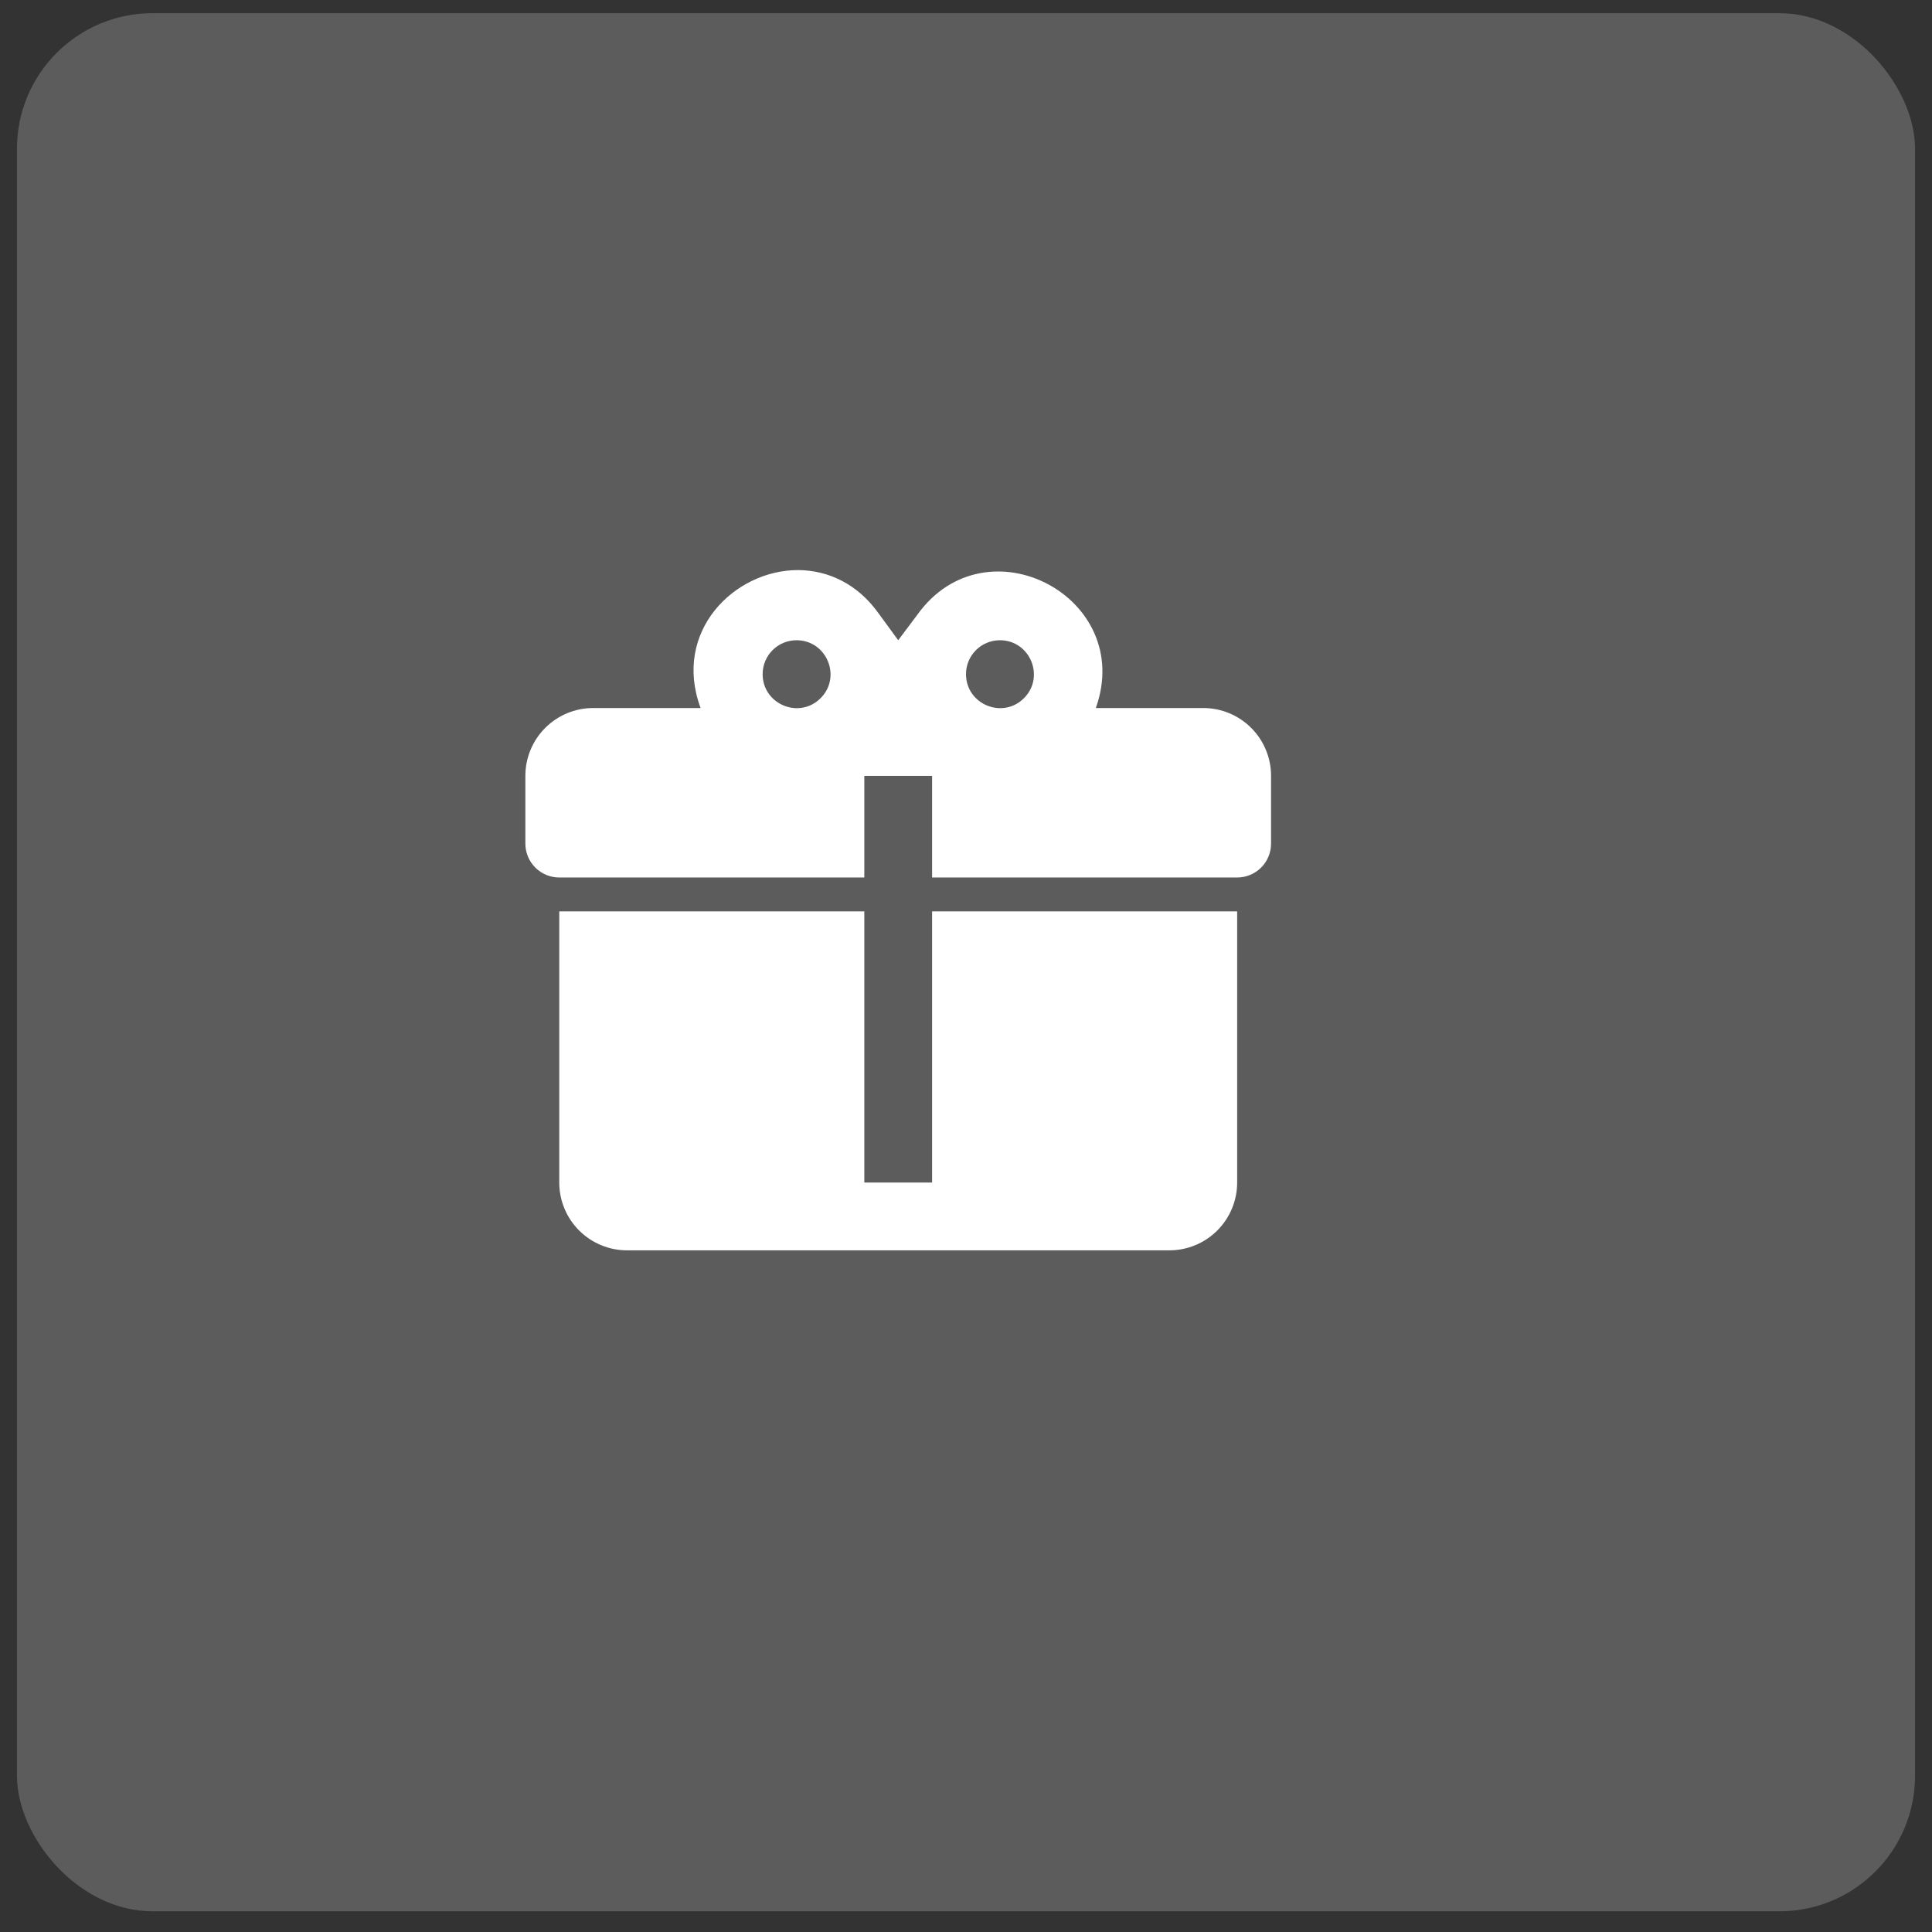 <svg width="57" height="57" viewBox="0 0 57 57" fill="none" xmlns="http://www.w3.org/2000/svg">
<rect x="0" y="0" width="57" height="57" fill="#333333" stroke="none"/>
<rect opacity="0.2" x="0.5" y="0.389" width="56" height="56" rx="4" fill="white"/>
<path d="M23.56 16.819C21.67 16.809 19.83 18.629 20.67 20.889H17.5C16.97 20.889 16.461 21.1 16.086 21.475C15.711 21.85 15.5 22.358 15.5 22.889V24.889C15.5 25.154 15.605 25.409 15.793 25.596C15.98 25.784 16.235 25.889 16.5 25.889H25.5V22.889H27.5V25.889H36.5C36.765 25.889 37.02 25.784 37.207 25.596C37.395 25.409 37.5 25.154 37.5 24.889V22.889C37.5 22.358 37.289 21.85 36.914 21.475C36.539 21.1 36.03 20.889 35.5 20.889H32.33C33.5 17.619 29.1 15.309 27.07 18.129L26.5 18.889L25.93 18.109C25.3 17.219 24.43 16.829 23.56 16.819ZM23.5 18.889C24.39 18.889 24.84 19.969 24.21 20.599C23.58 21.229 22.5 20.779 22.5 19.889C22.5 19.624 22.605 19.369 22.793 19.182C22.98 18.994 23.235 18.889 23.5 18.889ZM29.5 18.889C30.39 18.889 30.84 19.969 30.21 20.599C29.58 21.229 28.5 20.779 28.5 19.889C28.5 19.624 28.605 19.369 28.793 19.182C28.98 18.994 29.235 18.889 29.5 18.889ZM16.5 26.889V34.889C16.5 35.419 16.711 35.928 17.086 36.303C17.461 36.678 17.97 36.889 18.5 36.889H34.5C35.03 36.889 35.539 36.678 35.914 36.303C36.289 35.928 36.5 35.419 36.5 34.889V26.889H27.5V34.889H25.5V26.889H16.5Z" fill="white"/>
</svg>
